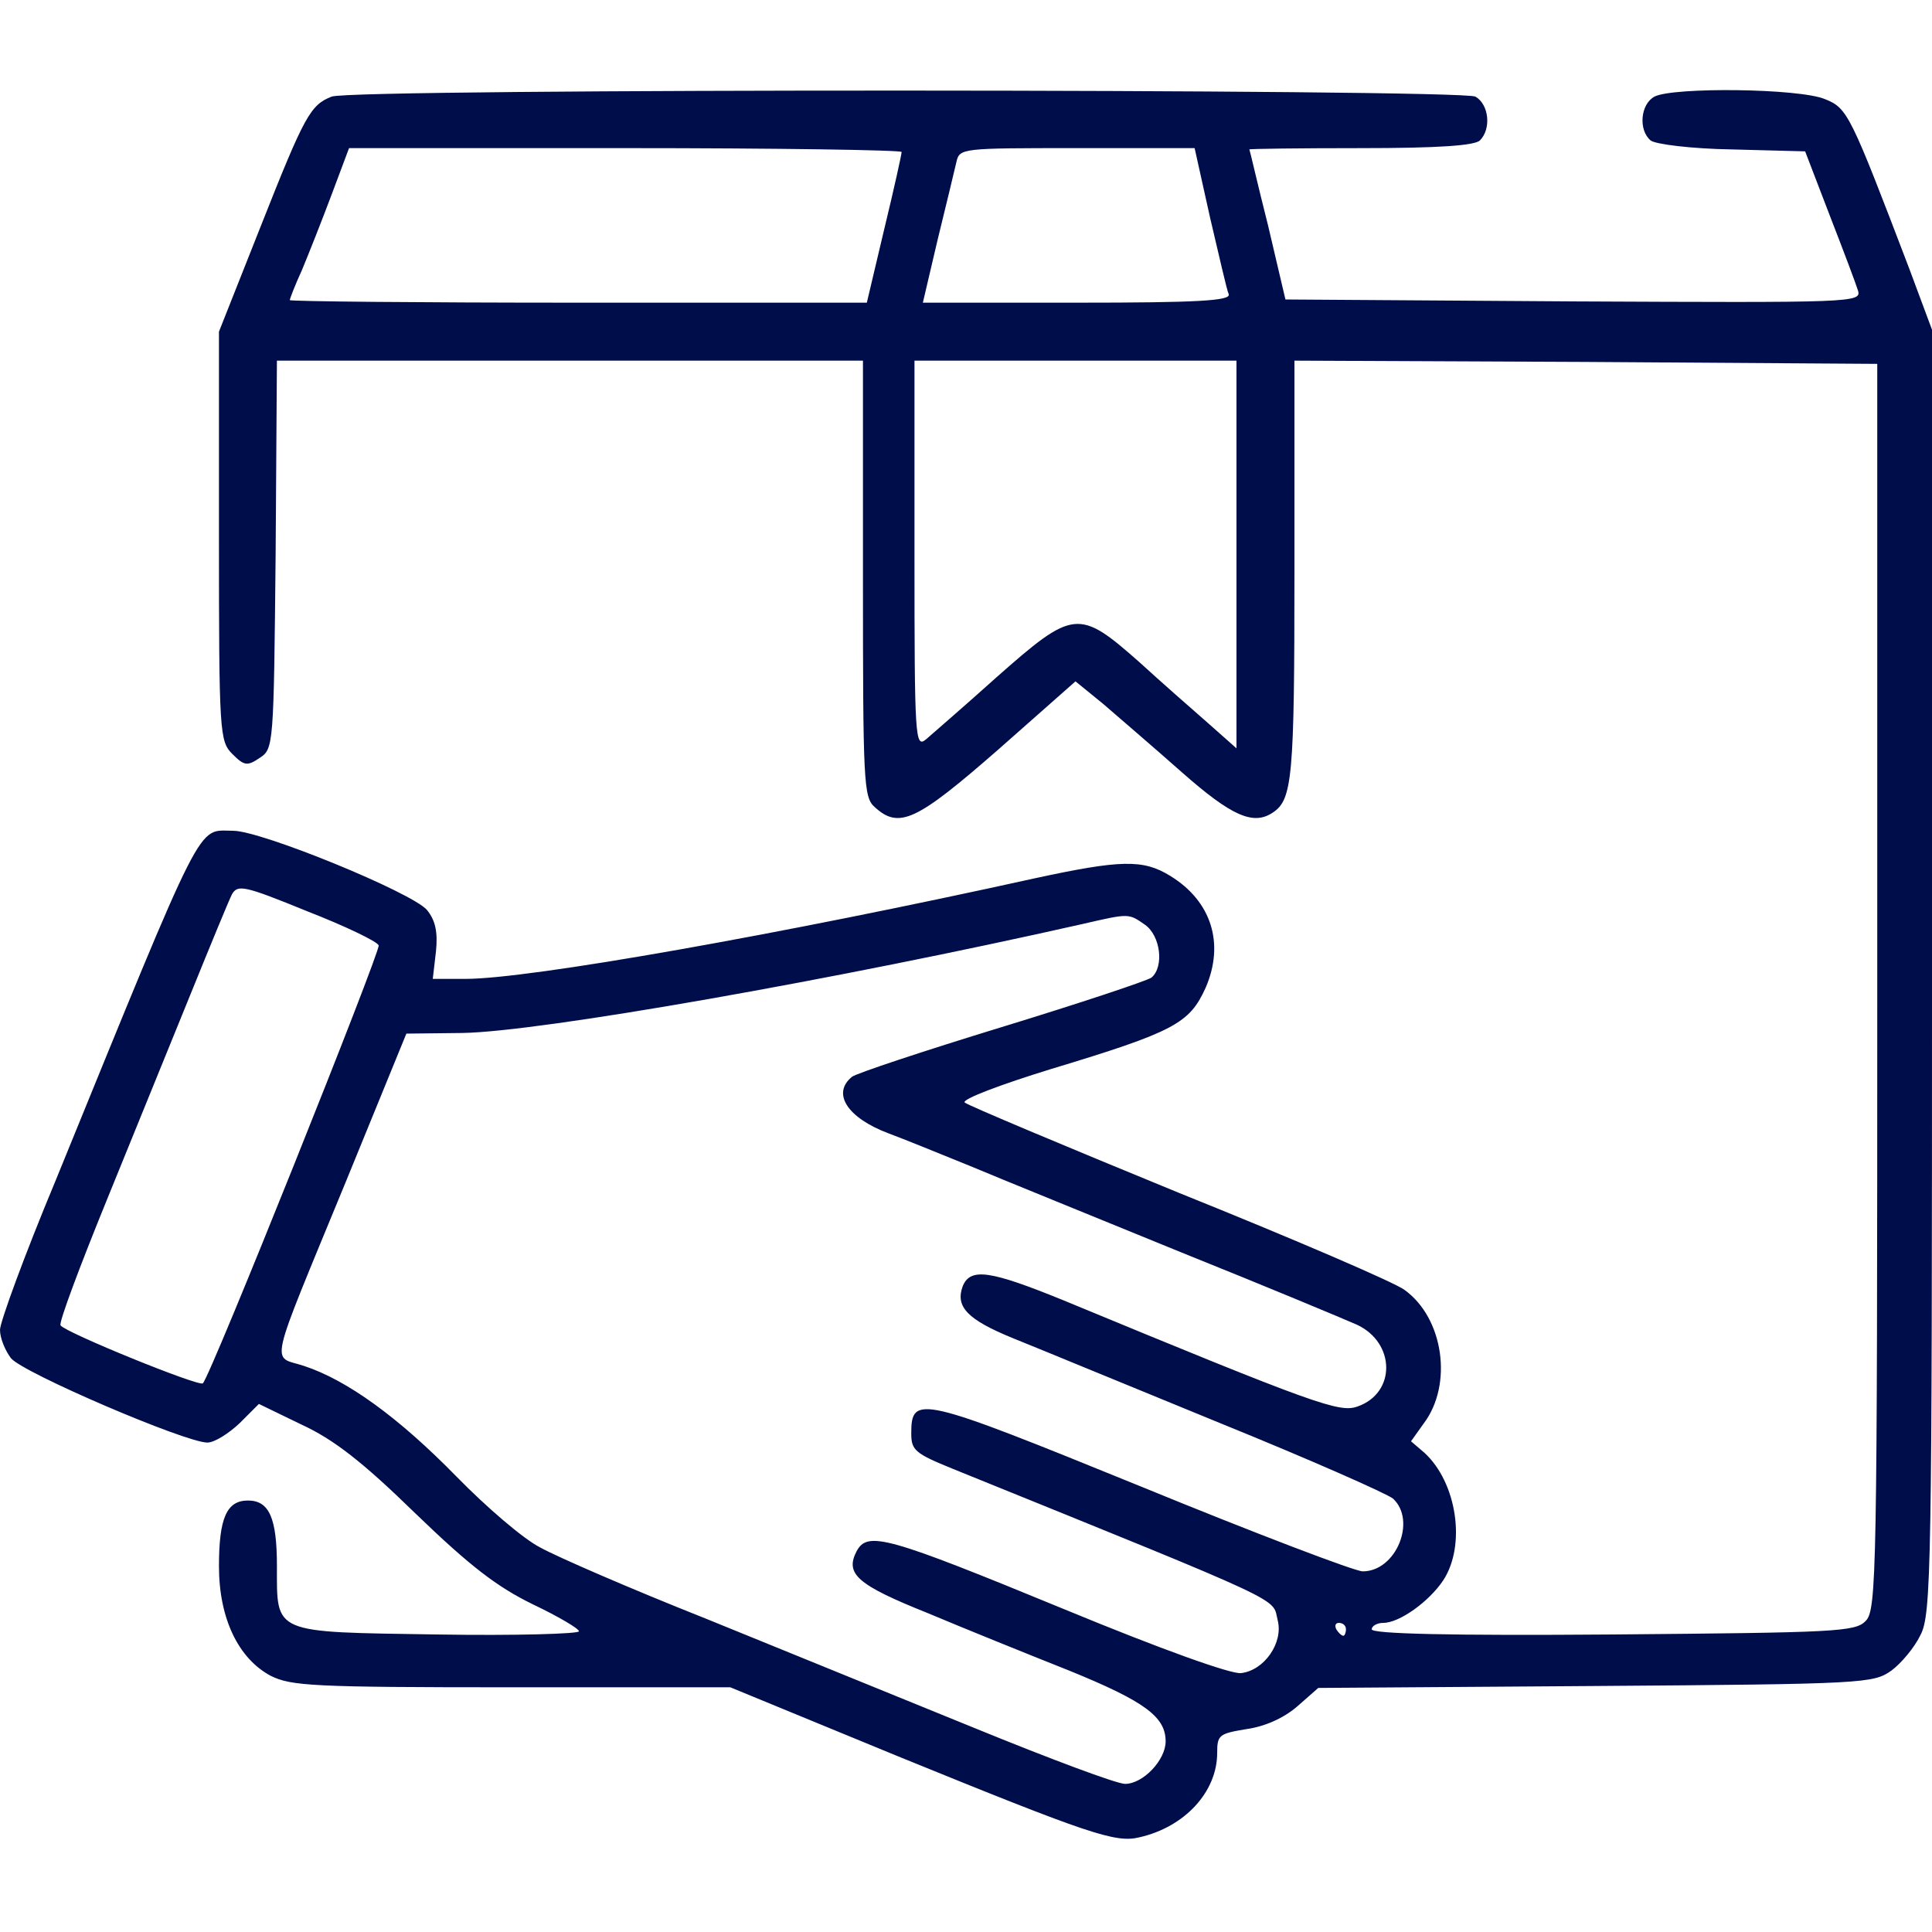 <svg preserveAspectRatio="xMidYMid meet" viewBox="0 0 300 300" height="300pt" width="300pt" xmlns="http://www.w3.org/2000/svg" version="1.0">
<g stroke="none" fill="#000d4b" transform="translate(0,300) scale(0.1,-0.1)">
<path d="M515 2850 c-33 -13 -42 -29 -110 -201 l-65 -164 0 -317 c0 -308 1
-319 21 -339 18 -18 23 -19 42 -6 22 14 22 19 25 316 l2 301 455 0 455 0 0
-338 c0 -316 1 -340 18 -355 38 -35 65 -22 192 89 l120 106 43 -35 c23 -20 78
-67 122 -106 77 -68 111 -83 141 -63 31 20 34 54 34 376 l0 326 453 -2 452 -3
0 -967 c0 -915 -1 -968 -18 -985 -16 -17 -48 -18 -392 -21 -254 -2 -375 1
-375 8 0 5 8 10 18 10 25 0 71 33 93 66 36 55 21 152 -29 198 l-21 18 20 28
c45 60 31 163 -30 207 -14 11 -172 79 -351 151 -178 73 -328 136 -332 140 -5
5 56 28 134 52 192 58 215 71 240 126 30 69 9 135 -55 174 -42 26 -77 25 -211
-4 -394 -87 -784 -156 -883 -156 l-51 0 5 43 c3 30 -1 48 -14 64 -23 27 -257
123 -301 123 -57 0 -41 32 -276 -544 -48 -115 -86 -219 -86 -231 0 -13 8 -32
17 -44 19 -23 271 -131 305 -131 11 0 33 14 50 30 l30 30 66 -32 c50 -23 95
-58 177 -138 86 -83 127 -114 182 -141 40 -19 72 -38 72 -42 1 -4 -98 -7 -220
-5 -257 4 -249 0 -249 106 0 75 -12 102 -45 102 -33 0 -45 -27 -45 -102 0 -81
30 -143 80 -170 32 -16 65 -18 374 -18 l340 0 260 -107 c297 -121 338 -135
375 -126 71 16 121 71 121 131 0 28 3 30 45 37 29 4 58 17 79 35 l33 29 431 3
c417 3 431 4 459 24 15 11 36 36 45 55 17 32 18 102 18 1031 l0 996 -35 94
c-92 241 -96 250 -131 264 -40 17 -236 19 -265 4 -22 -12 -25 -52 -6 -68 7 -6
64 -13 126 -14 l114 -3 38 -99 c21 -54 41 -107 44 -117 6 -19 -8 -19 -441 -17
l-448 3 -27 115 c-16 63 -28 116 -29 118 0 1 78 2 173 2 121 0 177 4 185 12
18 18 14 56 -7 68 -24 12 -1745 13 -1776 0z m885 -86 c0 -4 -12 -58 -27 -120
l-27 -114 -448 0 c-246 0 -448 2 -448 4 0 2 8 23 19 47 10 24 31 77 46 117
l27 72 429 0 c236 0 429 -3 429 -6z m479 -102 c14 -59 26 -113 29 -119 3 -10
-48 -13 -236 -13 l-239 0 23 98 c13 53 26 107 29 120 5 22 7 22 188 22 l182 0
24 -108z m41 -523 l0 -301 -44 39 c-24 21 -72 63 -107 95 -94 83 -102 82 -222
-24 -50 -45 -100 -88 -109 -96 -17 -14 -18 0 -18 286 l0 302 250 0 250 0 0
-301z m-1332 -607 c3 -9 -261 -669 -273 -680 -5 -6 -214 79 -221 90 -3 4 30
92 72 195 42 103 101 248 131 322 30 74 58 142 63 152 9 16 19 14 117 -26 59
-23 109 -47 111 -53z m1190 32 c24 -17 30 -65 10 -82 -7 -5 -112 -40 -233 -77
-121 -37 -226 -72 -232 -77 -32 -26 -7 -64 57 -88 19 -7 76 -30 125 -50 50
-21 198 -81 330 -135 132 -53 254 -104 272 -112 60 -28 61 -106 1 -127 -28
-10 -63 2 -457 165 -113 46 -144 51 -156 22 -12 -32 7 -52 78 -81 40 -16 185
-76 322 -132 138 -56 258 -109 268 -117 37 -34 5 -113 -47 -113 -12 0 -167 59
-345 132 -344 140 -356 143 -356 82 0 -26 6 -31 65 -55 528 -214 495 -199 504
-235 9 -35 -21 -78 -57 -82 -15 -2 -124 37 -274 99 -277 114 -306 122 -323 90
-18 -35 1 -52 111 -96 57 -24 156 -64 219 -89 118 -48 150 -72 150 -110 0 -29
-35 -66 -63 -66 -13 0 -117 39 -232 86 -116 47 -304 124 -420 171 -116 46
-231 96 -256 110 -26 13 -84 63 -130 110 -90 92 -170 150 -237 172 -51 17 -58
-13 65 286 l94 230 87 1 c122 2 581 83 962 169 74 17 72 17 98 -1z m312 -1094
c0 -5 -2 -10 -4 -10 -3 0 -8 5 -11 10 -3 6 -1 10 4 10 6 0 11 -4 11 -10z"></path>
</g>
</svg>
